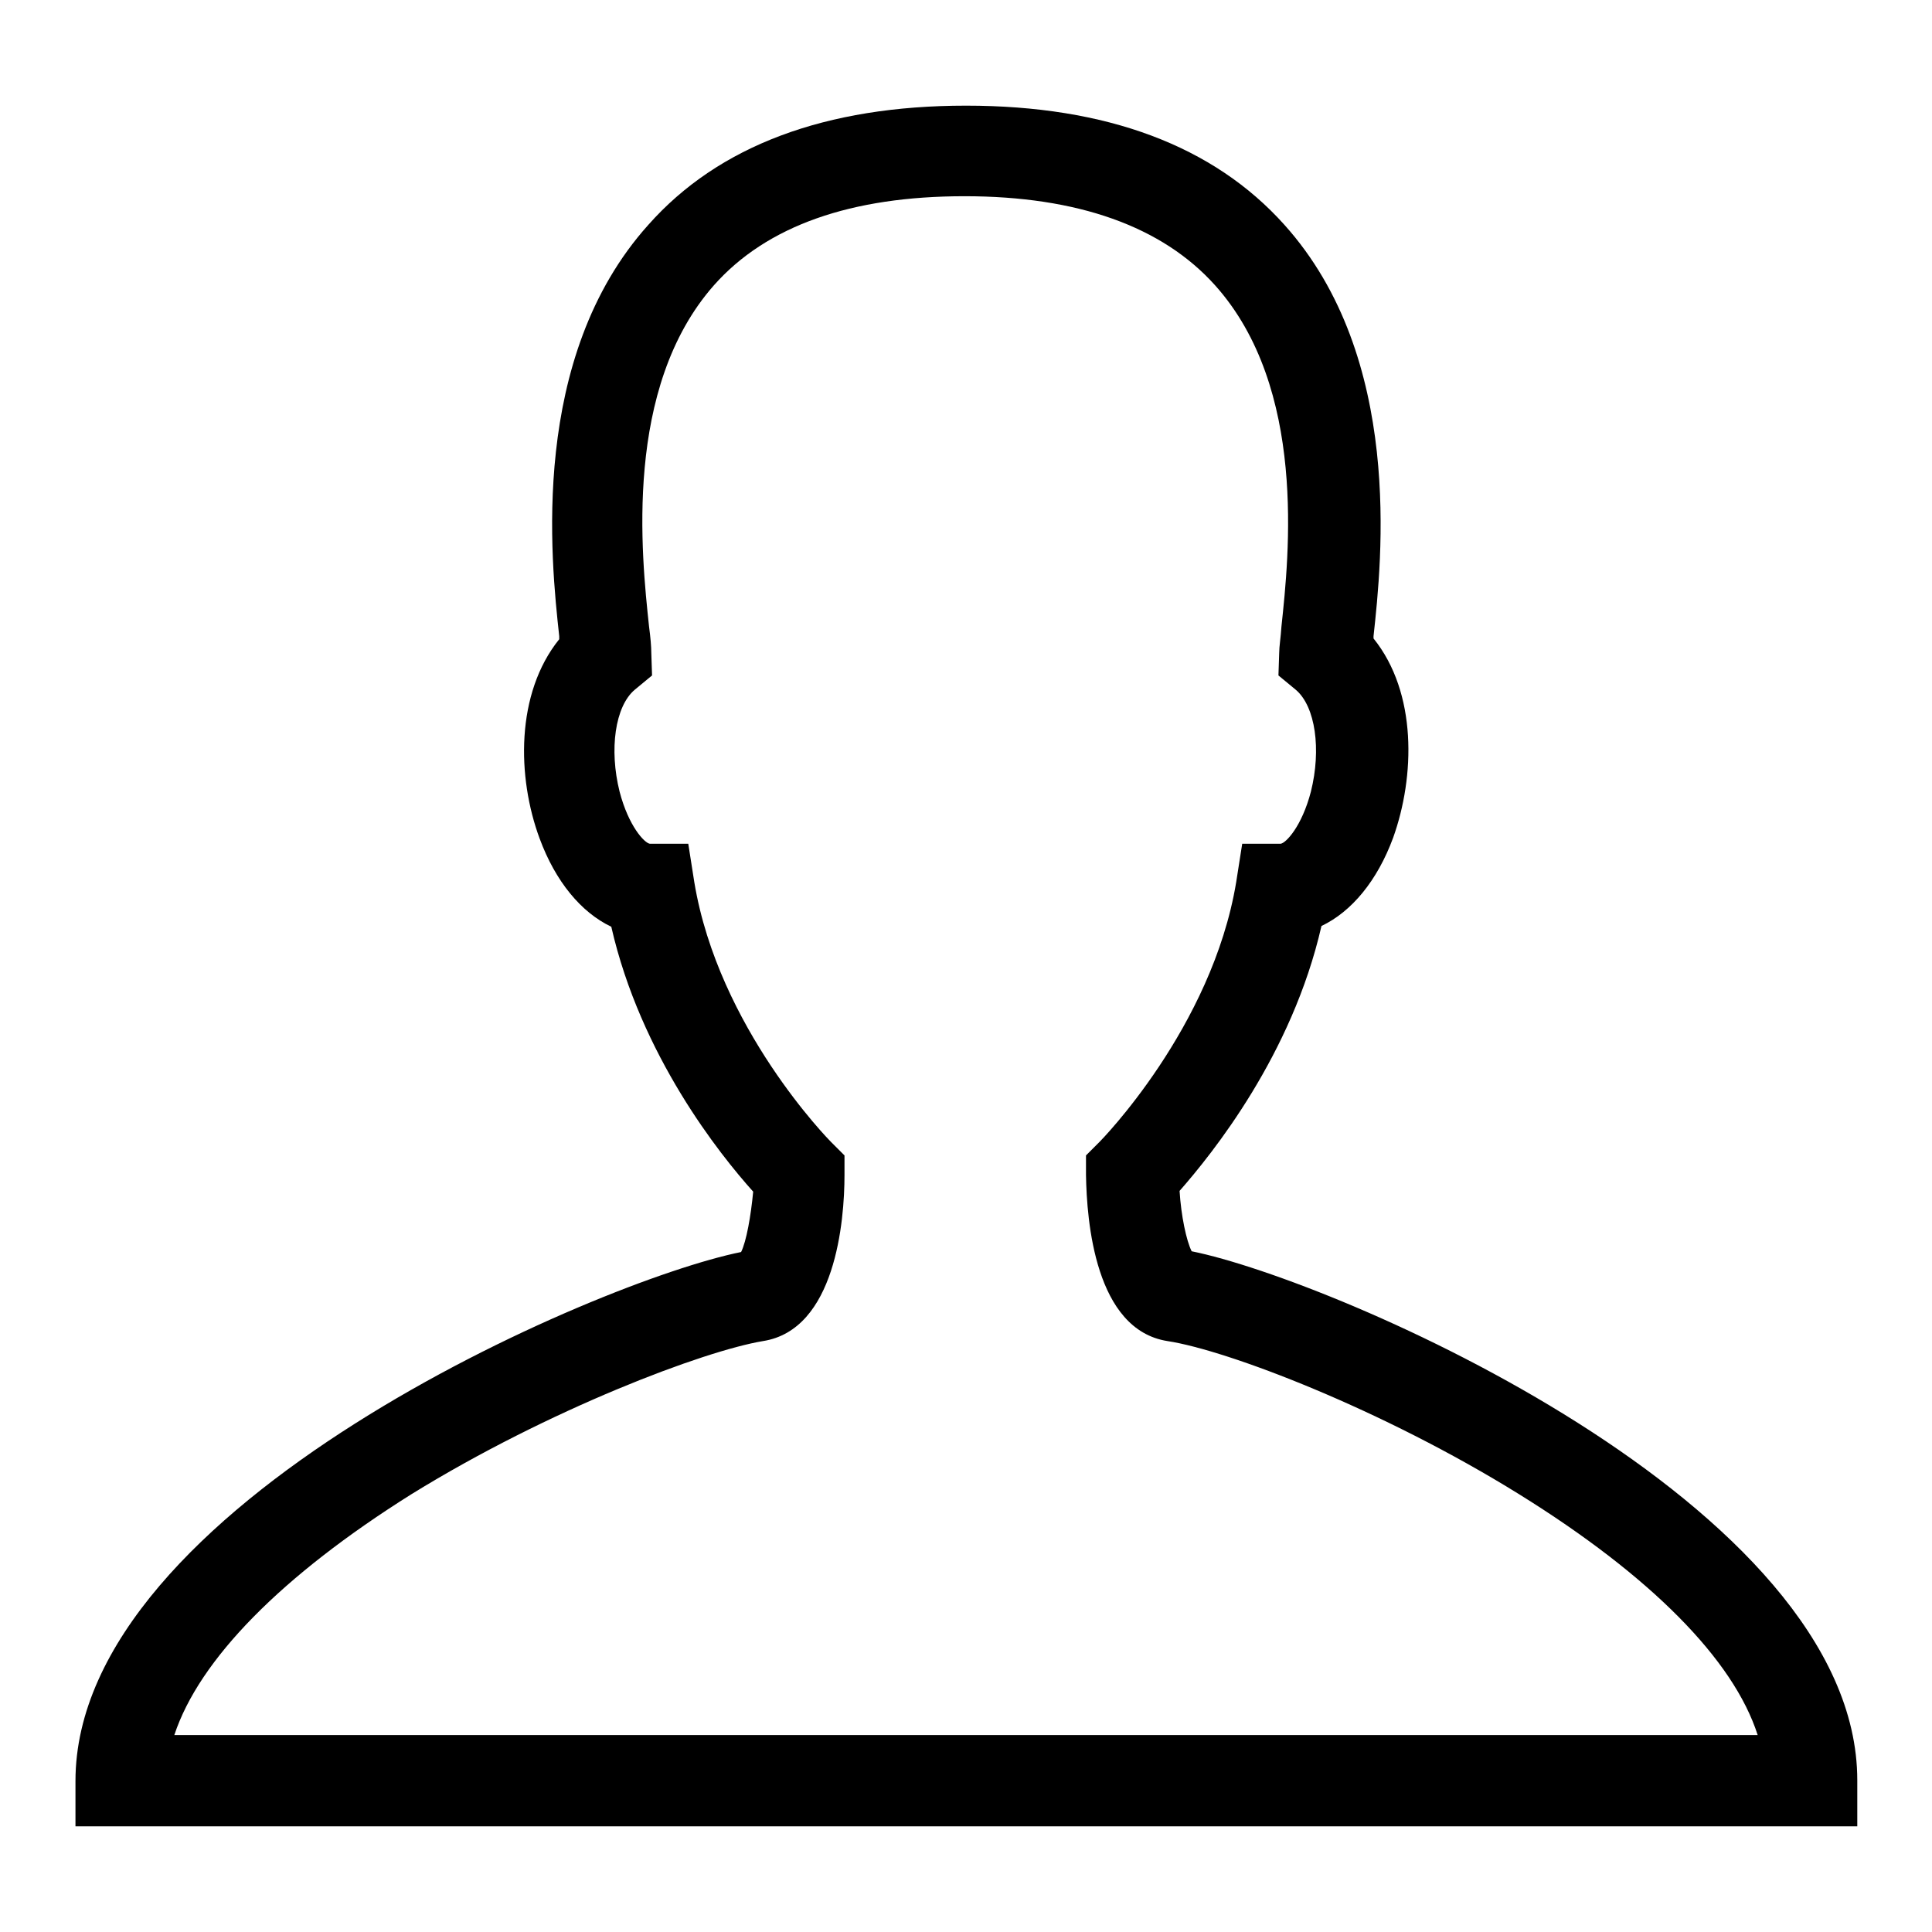 <?xml version="1.0" encoding="utf-8"?>
<!-- Svg Vector Icons : http://www.onlinewebfonts.com/icon -->
<!DOCTYPE svg PUBLIC "-//W3C//DTD SVG 1.1//EN" "http://www.w3.org/Graphics/SVG/1.1/DTD/svg11.dtd">
<svg version="1.1" xmlns="http://www.w3.org/2000/svg" xmlns:xlink="http://www.w3.org/1999/xlink" x="0px" y="0px" viewBox="0 0 256 256" enable-background="new 0 0 256 256" xml:space="preserve">
<g><g><path fill="#000000" d="M246,242H10v-6c0-36.6,69.3-66.3,88.2-70.1c0.7-1.4,1.3-4.8,1.6-8c-4.4-4.9-14.9-18-18.8-35.1c-4-1.9-7.4-6-9.5-11.7c-3-8.1-3.2-19.2,2.6-26.4c0-0.1,0-0.2,0-0.4c-1.1-10.1-4-36.9,11.8-54.5C95.2,19.3,109.4,14,128,14c18.6,0,32.8,5.3,42.2,15.8C186,47.4,183.1,74.2,182,84.3c0,0.1,0,0.2,0,0.3c5.8,7.2,5.5,18.3,2.6,26.4c-2.1,5.7-5.5,9.8-9.5,11.7c-3.9,17.1-14.5,30.2-18.8,35.1c0.2,3.3,0.9,6.6,1.6,8c18.9,3.8,88.2,33.5,88.2,70.1V242L246,242z M23.1,229.9h209.8c-3.2-10-14.2-21.1-31.6-31.9c-18.2-11.3-38.7-19.1-46.6-20.3c-9.6-1.5-10.7-15.9-10.8-22l0-2.6l1.8-1.8c0.1-0.1,14.9-15.1,18.1-34.4l0.8-5.1h5.1c0.7-0.1,2.8-2.3,4-6.9c1.4-5.6,0.6-11.3-2-13.5l-2.3-1.9l0.1-3c0-0.8,0.2-2,0.3-3.5c1-9.4,3.4-31.6-8.8-45.2c-7-7.8-18.2-11.8-33.2-11.8c-15,0-26.2,3.9-33.2,11.8C82.6,51.4,85,73.6,86,83c0.2,1.5,0.3,2.7,0.3,3.5l0.1,3l-2.3,1.9c-2.6,2.2-3.4,7.9-2,13.5c1.2,4.6,3.3,6.8,4,6.9h5.1l0.8,5.1c3.2,19.3,17.9,34.2,18.1,34.4l1.8,1.8v2.6c0,6.1-1.2,20.5-10.8,22c-7.8,1.3-28.3,9-46.6,20.3C37.3,208.8,26.4,219.9,23.1,229.9z"/></g></g>
</svg>